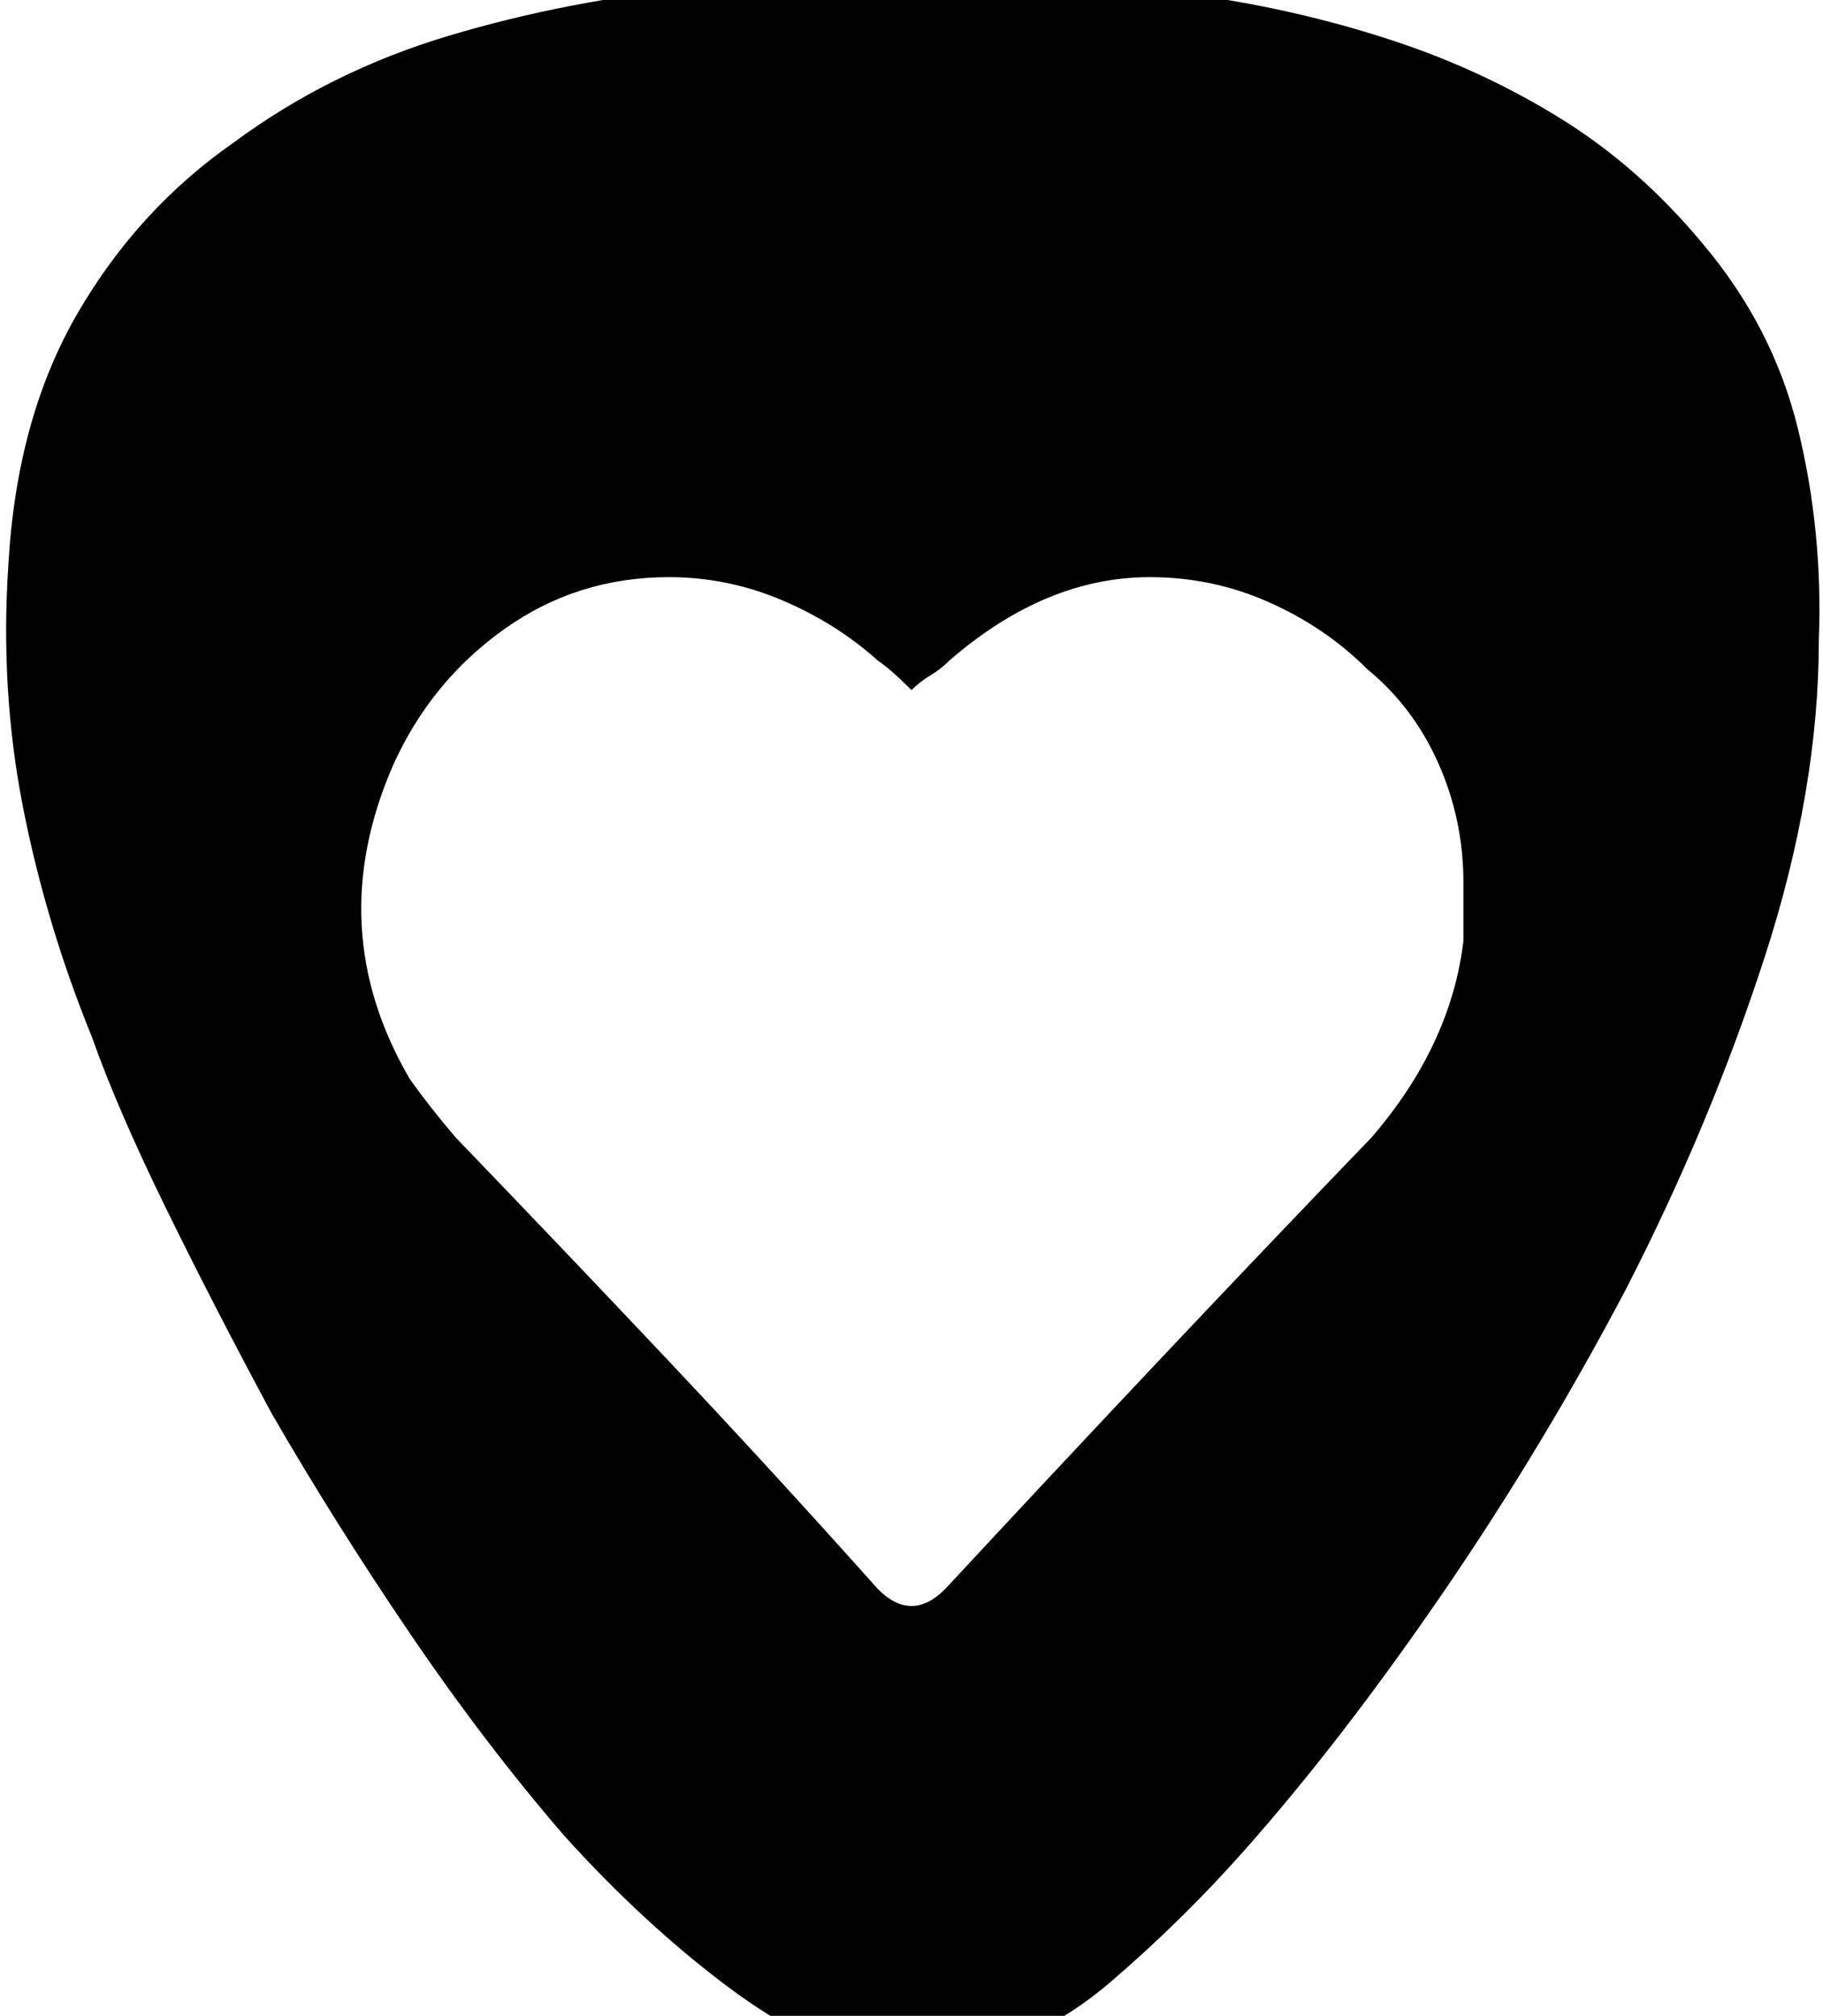 <?xml version="1.0" encoding="utf-8"?>

<svg version="1.0" 
	id="glyph_" 
	xmlns="http://www.w3.org/2000/svg" 
	xmlns:xlink="http://www.w3.org/1999/xlink"
	x="0px"
	y="0px"
	width="85.156px" 
	height="94.141px">
	
<!-- Editor: Birdfont 6.12.0 -->

<g id="">
<path style="fill:#000000;stroke-width:0px" d="M68.359 41.211 Q68.359 38.281 67.188 35.645 Q66.016 33.008 63.867 31.25 Q61.914 29.297 59.277 28.125 Q56.641 26.953 53.711 26.953 Q48.828 26.953 44.336 30.859 Q43.945 31.25 43.457 31.543 Q42.969 31.836 42.578 32.227 Q41.602 31.25 41.016 30.859 Q39.062 29.102 36.523 28.027 Q33.984 26.953 31.25 26.953 Q26.953 26.953 23.535 29.395 Q20.117 31.836 18.359 35.742 Q15.039 43.359 19.141 50.391 Q20.117 51.758 21.289 53.125 Q26.367 58.398 31.25 63.574 Q36.133 68.75 41.016 74.219 Q42.578 75.781 44.141 74.219 Q49.219 68.75 54.102 63.574 Q58.984 58.398 64.062 53.125 Q67.773 48.828 68.359 43.945 C68.359 43.75 68.359 43.506 68.359 43.359 C68.359 42.822 68.359 41.748 68.359 41.211 zM79.492 11.328 Q82.812 15.234 83.984 20.02 Q85.156 24.805 84.961 29.883 Q84.961 36.914 82.422 44.727 Q79.883 52.539 75.977 60.156 Q72.07 67.578 67.383 74.414 Q62.695 81.25 58.203 86.328 Q55.273 89.648 51.855 92.578 Q48.438 95.508 43.75 96.484 C43.034 96.484 42.139 96.484 41.602 96.484 Q37.891 95.703 33.984 92.773 Q30.078 89.844 26.367 85.742 Q22.656 81.445 19.141 76.27 Q15.625 71.094 12.695 66.016 Q9.961 60.938 7.715 56.348 Q5.469 51.758 4.297 48.438 Q2.148 43.164 1.074 37.695 Q0 32.227 0.391 26.367 Q0.781 19.531 3.613 14.648 Q6.445 9.766 10.938 6.641 Q15.43 3.32 20.996 1.66 Q26.562 0 32.617 -0.586 Q34.18 -0.977 35.742 -0.977 Q37.305 -0.977 38.867 -1.172 C41.406 -1.172 44.58 -1.172 46.484 -1.172 Q46.875 -1.172 47.266 -1.074 Q47.656 -0.977 48.047 -0.977 Q52.344 -0.781 56.738 -0.098 Q61.133 0.586 65.234 1.953 Q69.336 3.32 72.949 5.566 Q76.562 7.812 79.492 11.328 z" id="path__0" />
</g>
</svg>